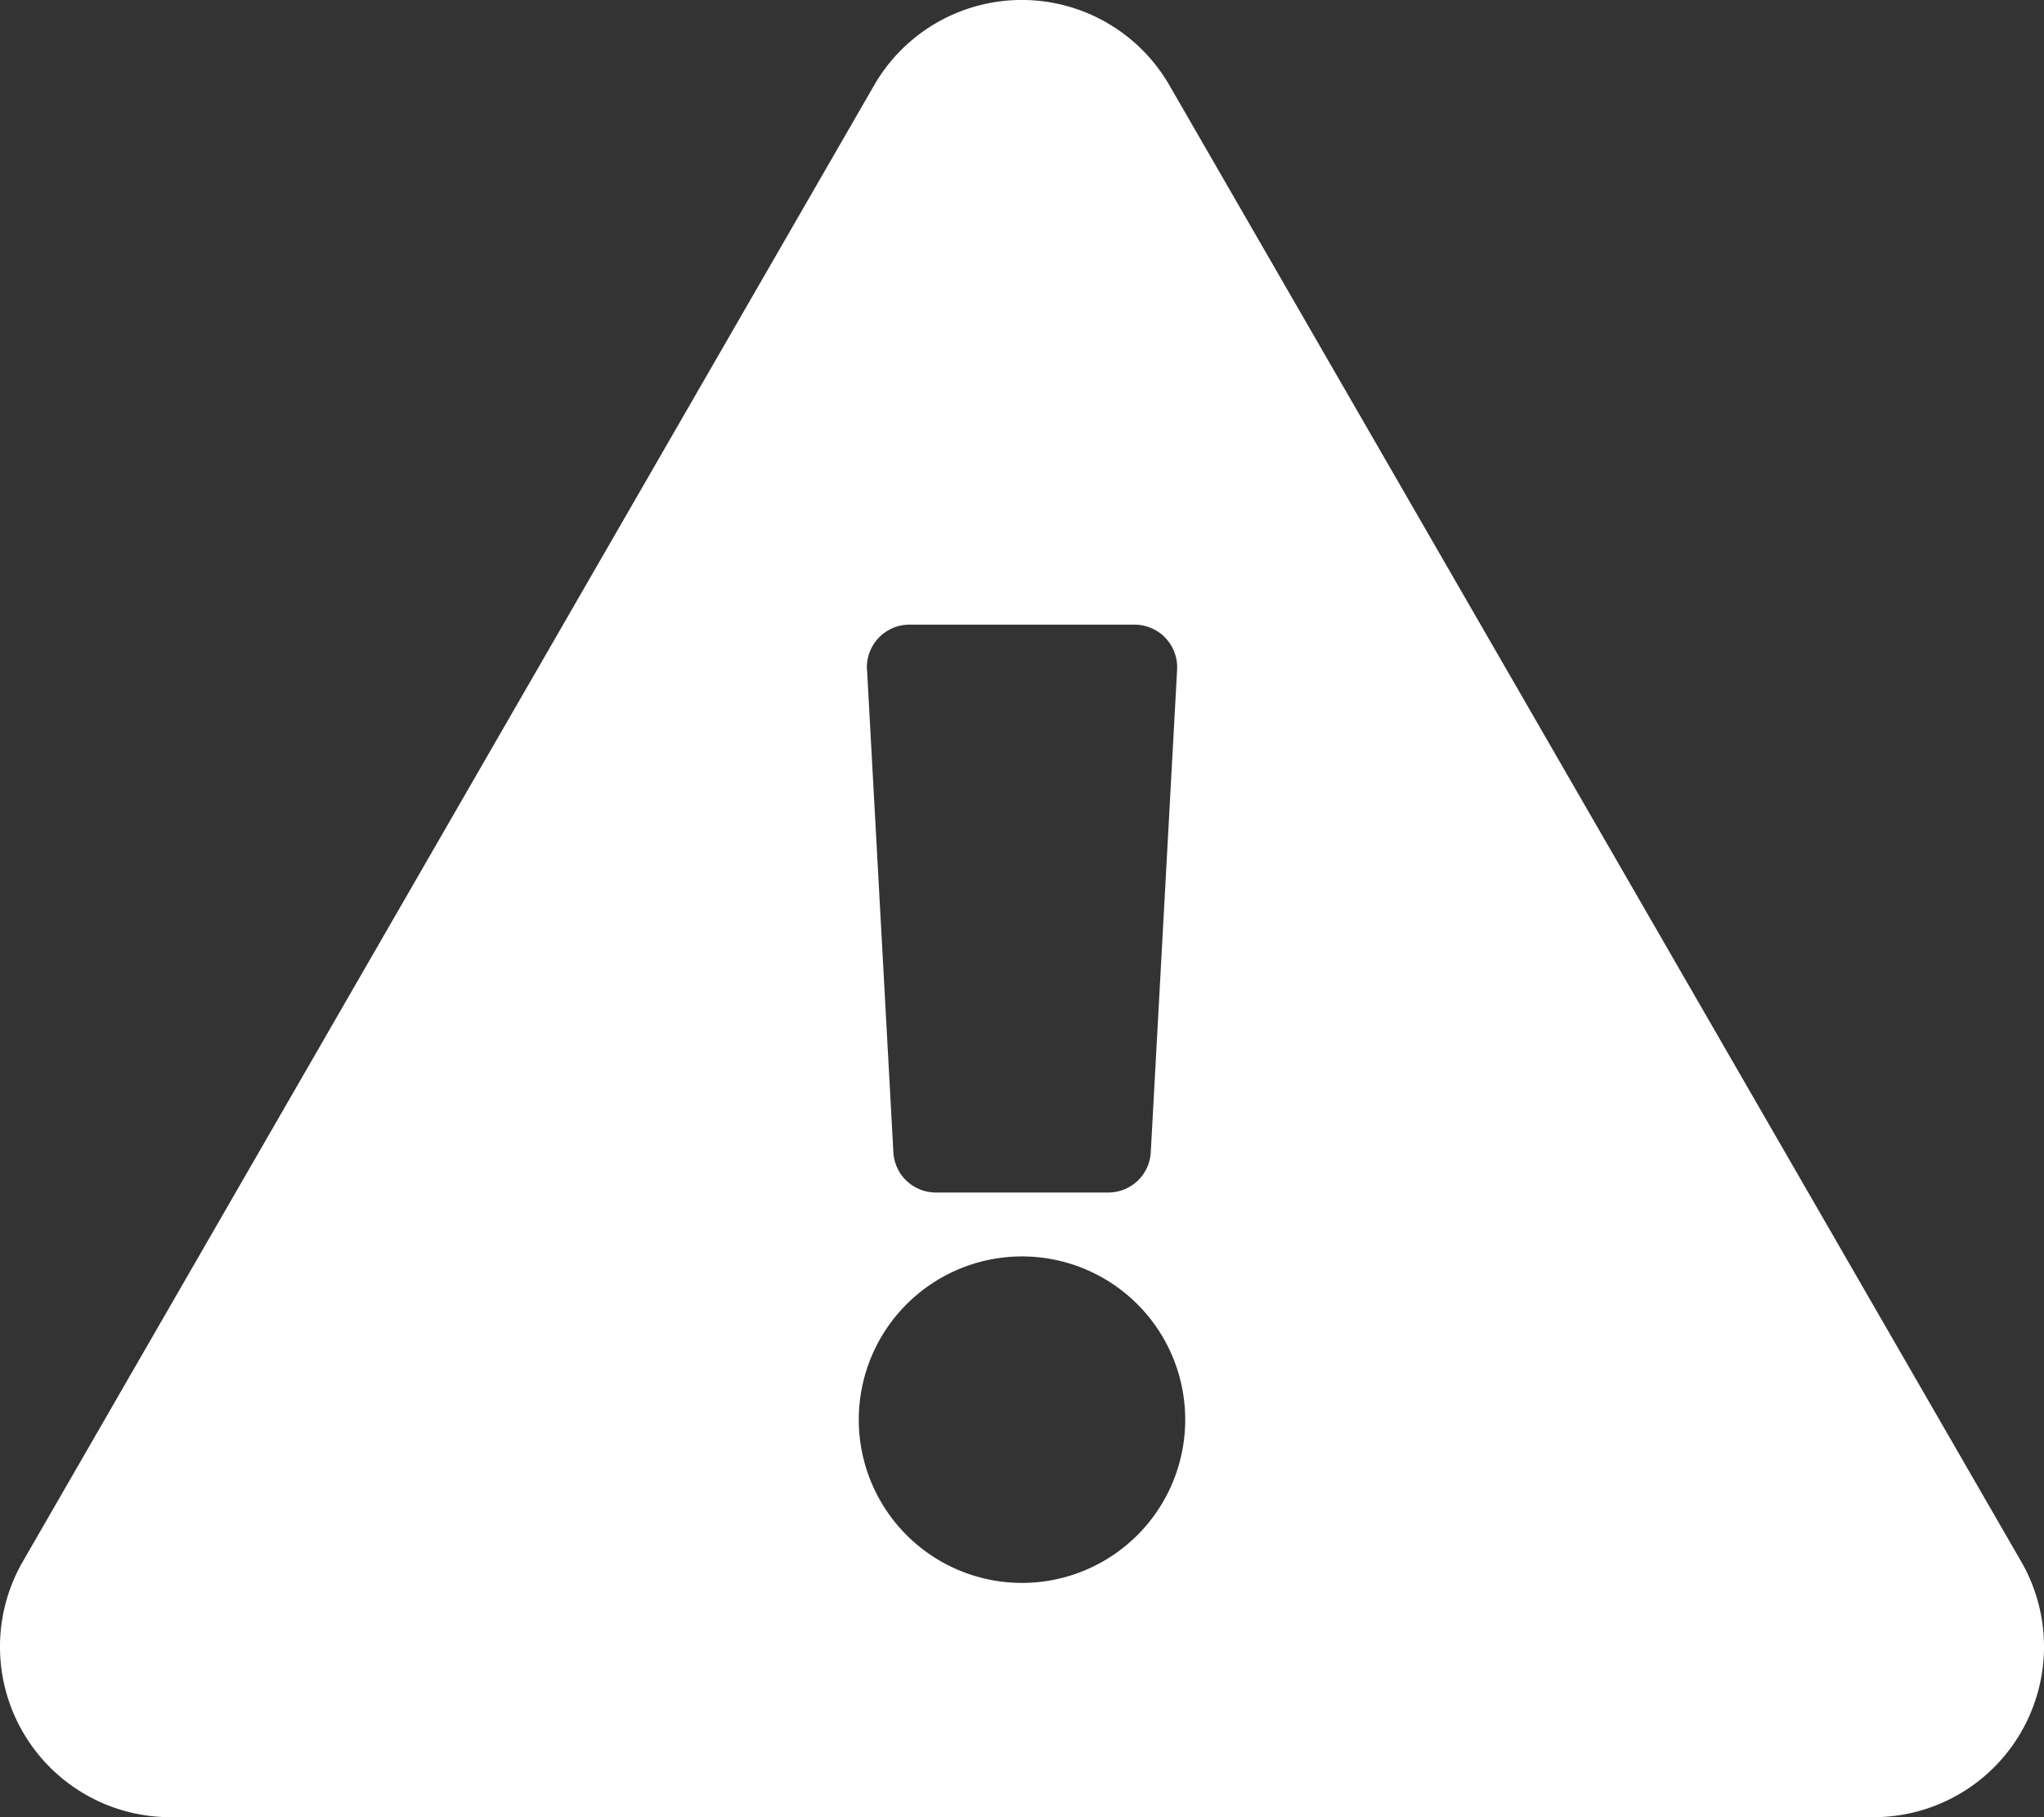 <svg xmlns="http://www.w3.org/2000/svg" width="27" height="24" viewBox="0 0 27 24">
  <rect x="0" y="0" width="27" height="24" fill="#333333" stroke="none"/>
  <path id="Icon" d="M26.7,20.626A2.251,2.251,0,0,1,24.747,24H2.252A2.251,2.251,0,0,1,.3,20.626l11.247-19.5a2.251,2.251,0,0,1,3.9,0L26.7,20.626ZM13.5,16.594a2.156,2.156,0,1,0,2.156,2.156A2.156,2.156,0,0,0,13.5,16.594ZM11.453,8.843l.348,6.375a.562.562,0,0,0,.562.532h2.276a.562.562,0,0,0,.562-.532l.348-6.375a.563.563,0,0,0-.562-.593H12.014a.562.562,0,0,0-.562.593Z" transform="translate(0)" fill="#fff"/>
</svg>
